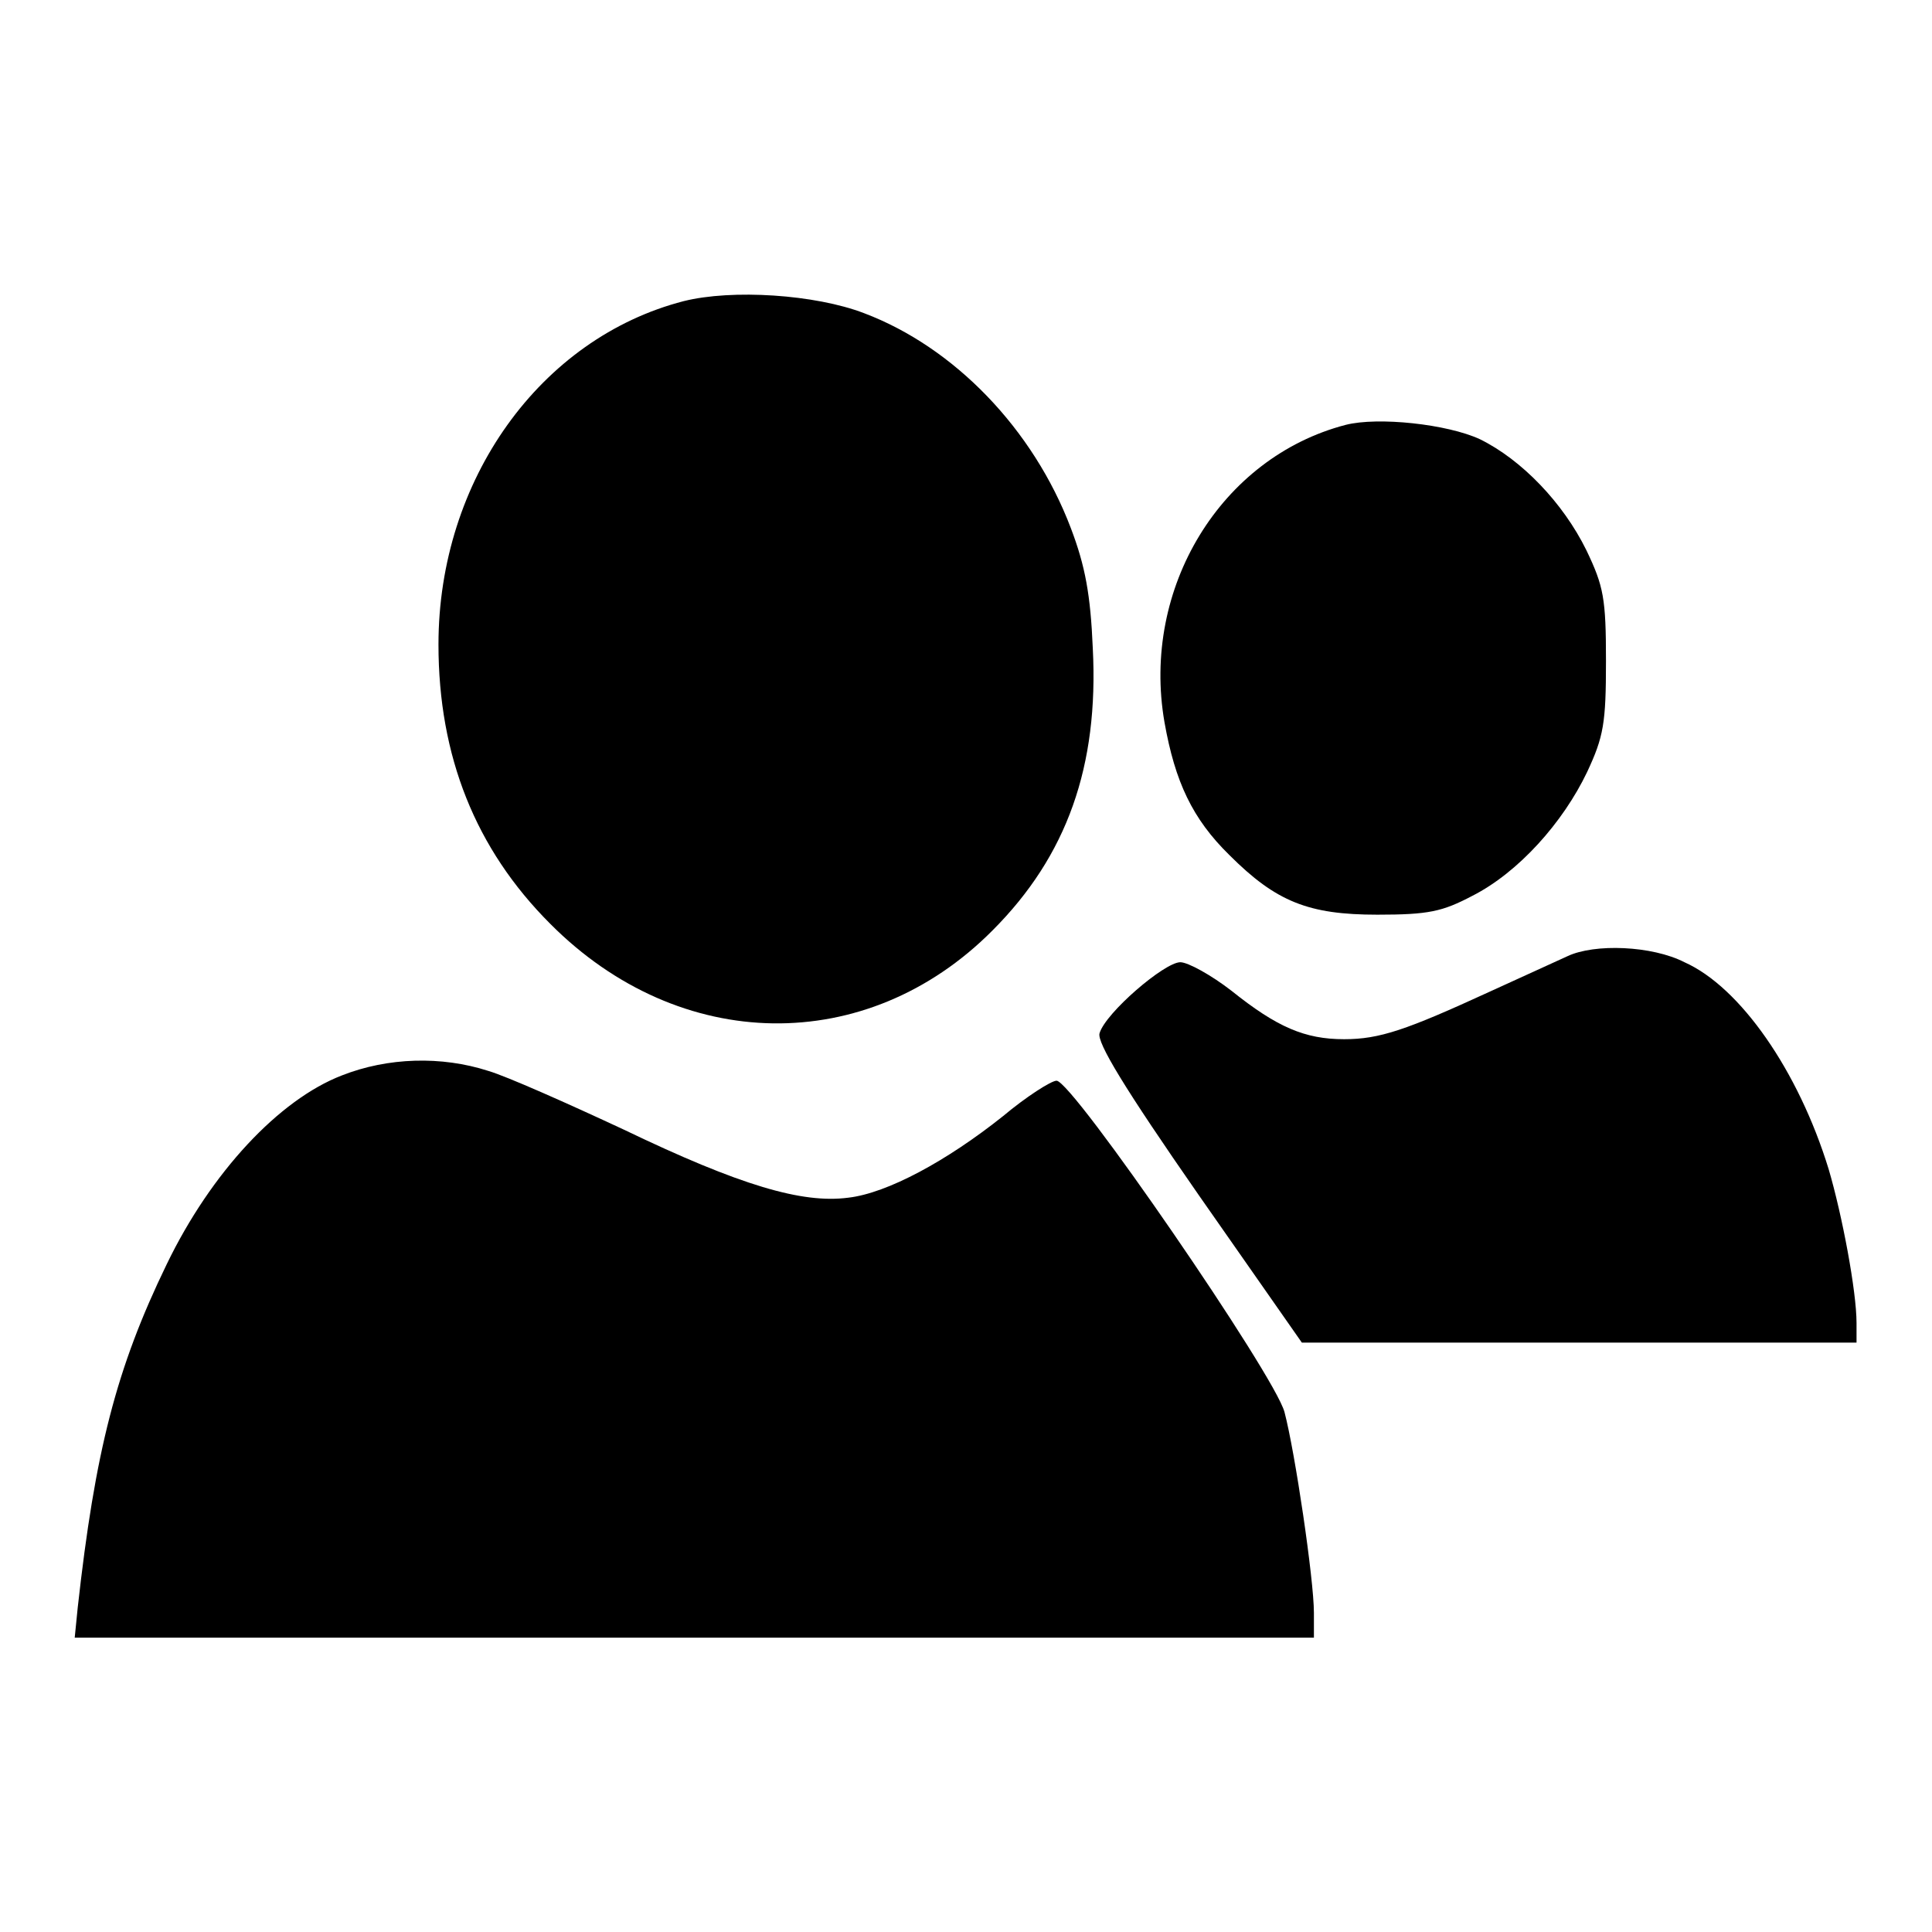 <?xml version="1.0" encoding="utf-8"?>
<!-- Svg Vector Icons : http://www.onlinewebfonts.com/icon -->
<!DOCTYPE svg PUBLIC "-//W3C//DTD SVG 1.1//EN" "http://www.w3.org/Graphics/SVG/1.1/DTD/svg11.dtd">
<svg version="1.1" xmlns="http://www.w3.org/2000/svg" xmlns:xlink="http://www.w3.org/1999/xlink" x="0px" y="0px" viewBox="0 0 256 256" enable-background="new 0 0 256 256" xml:space="preserve">
<g> <g> <path fill="#000000" d="M90.6,39.9c-19,4.9-32.5,23.7-32.5,45.5c0,14.8,4.9,27.1,14.8,37c17.2,17.3,42,17.6,58.6,0.9  c9.9-9.9,14.1-21.8,13.3-37.4c-0.3-7.1-1-10.9-2.9-15.9c-5-13.2-15.5-24-27.4-28.5C108,39,97,38.3,90.6,39.9z"/> <path fill="#000000" d="M178.3,56.3c-16.5,4.3-27.1,21.6-24,39.4c1.4,7.9,3.7,12.8,8.6,17.6c6.2,6.2,10.5,7.9,19.6,7.9  c6.8,0,8.6-0.4,12.6-2.5c6.1-3.1,12-9.7,15.2-16.4c2.2-4.7,2.5-6.5,2.5-14.7c0-8.3-0.3-9.9-2.6-14.7c-3.1-6.3-8.6-12-14.1-14.7  C191.8,56.2,182.6,55.2,178.3,56.3z"/> <path fill="#000000" d="M207.7,126.7c-1.3,0.6-5.9,2.7-10.3,4.7c-11.1,5.1-14.6,6.3-19.3,6.3c-5.2,0-8.9-1.6-14.9-6.4  c-2.7-2.1-5.8-3.8-6.8-3.8c-2.1,0-9.9,6.7-10.7,9.4c-0.4,1.2,3.3,7.3,13.1,21.4l13.7,19.6h36.8H246v-2.6c0-4.2-1.9-14.3-3.7-20.4  c-4-13-11.7-24.1-19.1-27.4C218.9,125.3,211.3,125,207.7,126.7z"/> <path fill="#000000" d="M45.3,142.5c-8.3,3.2-17.3,12.8-23.2,25c-6.7,13.8-9.5,24.8-11.8,45.5l-0.4,4h82.1h82.1v-3.3  c0-4.4-2.5-21.3-3.9-26.6c-1.3-4.9-28.1-43.9-30.2-43.9c-0.7,0-4,2.1-7.1,4.7c-7.4,5.9-15.3,10.2-20.5,10.8  c-6.1,0.8-14.3-1.6-29.7-9c-7.5-3.5-15.6-7.1-18-7.8C58.5,139.9,51.4,140.1,45.3,142.5z"/> </g></g>
</svg>